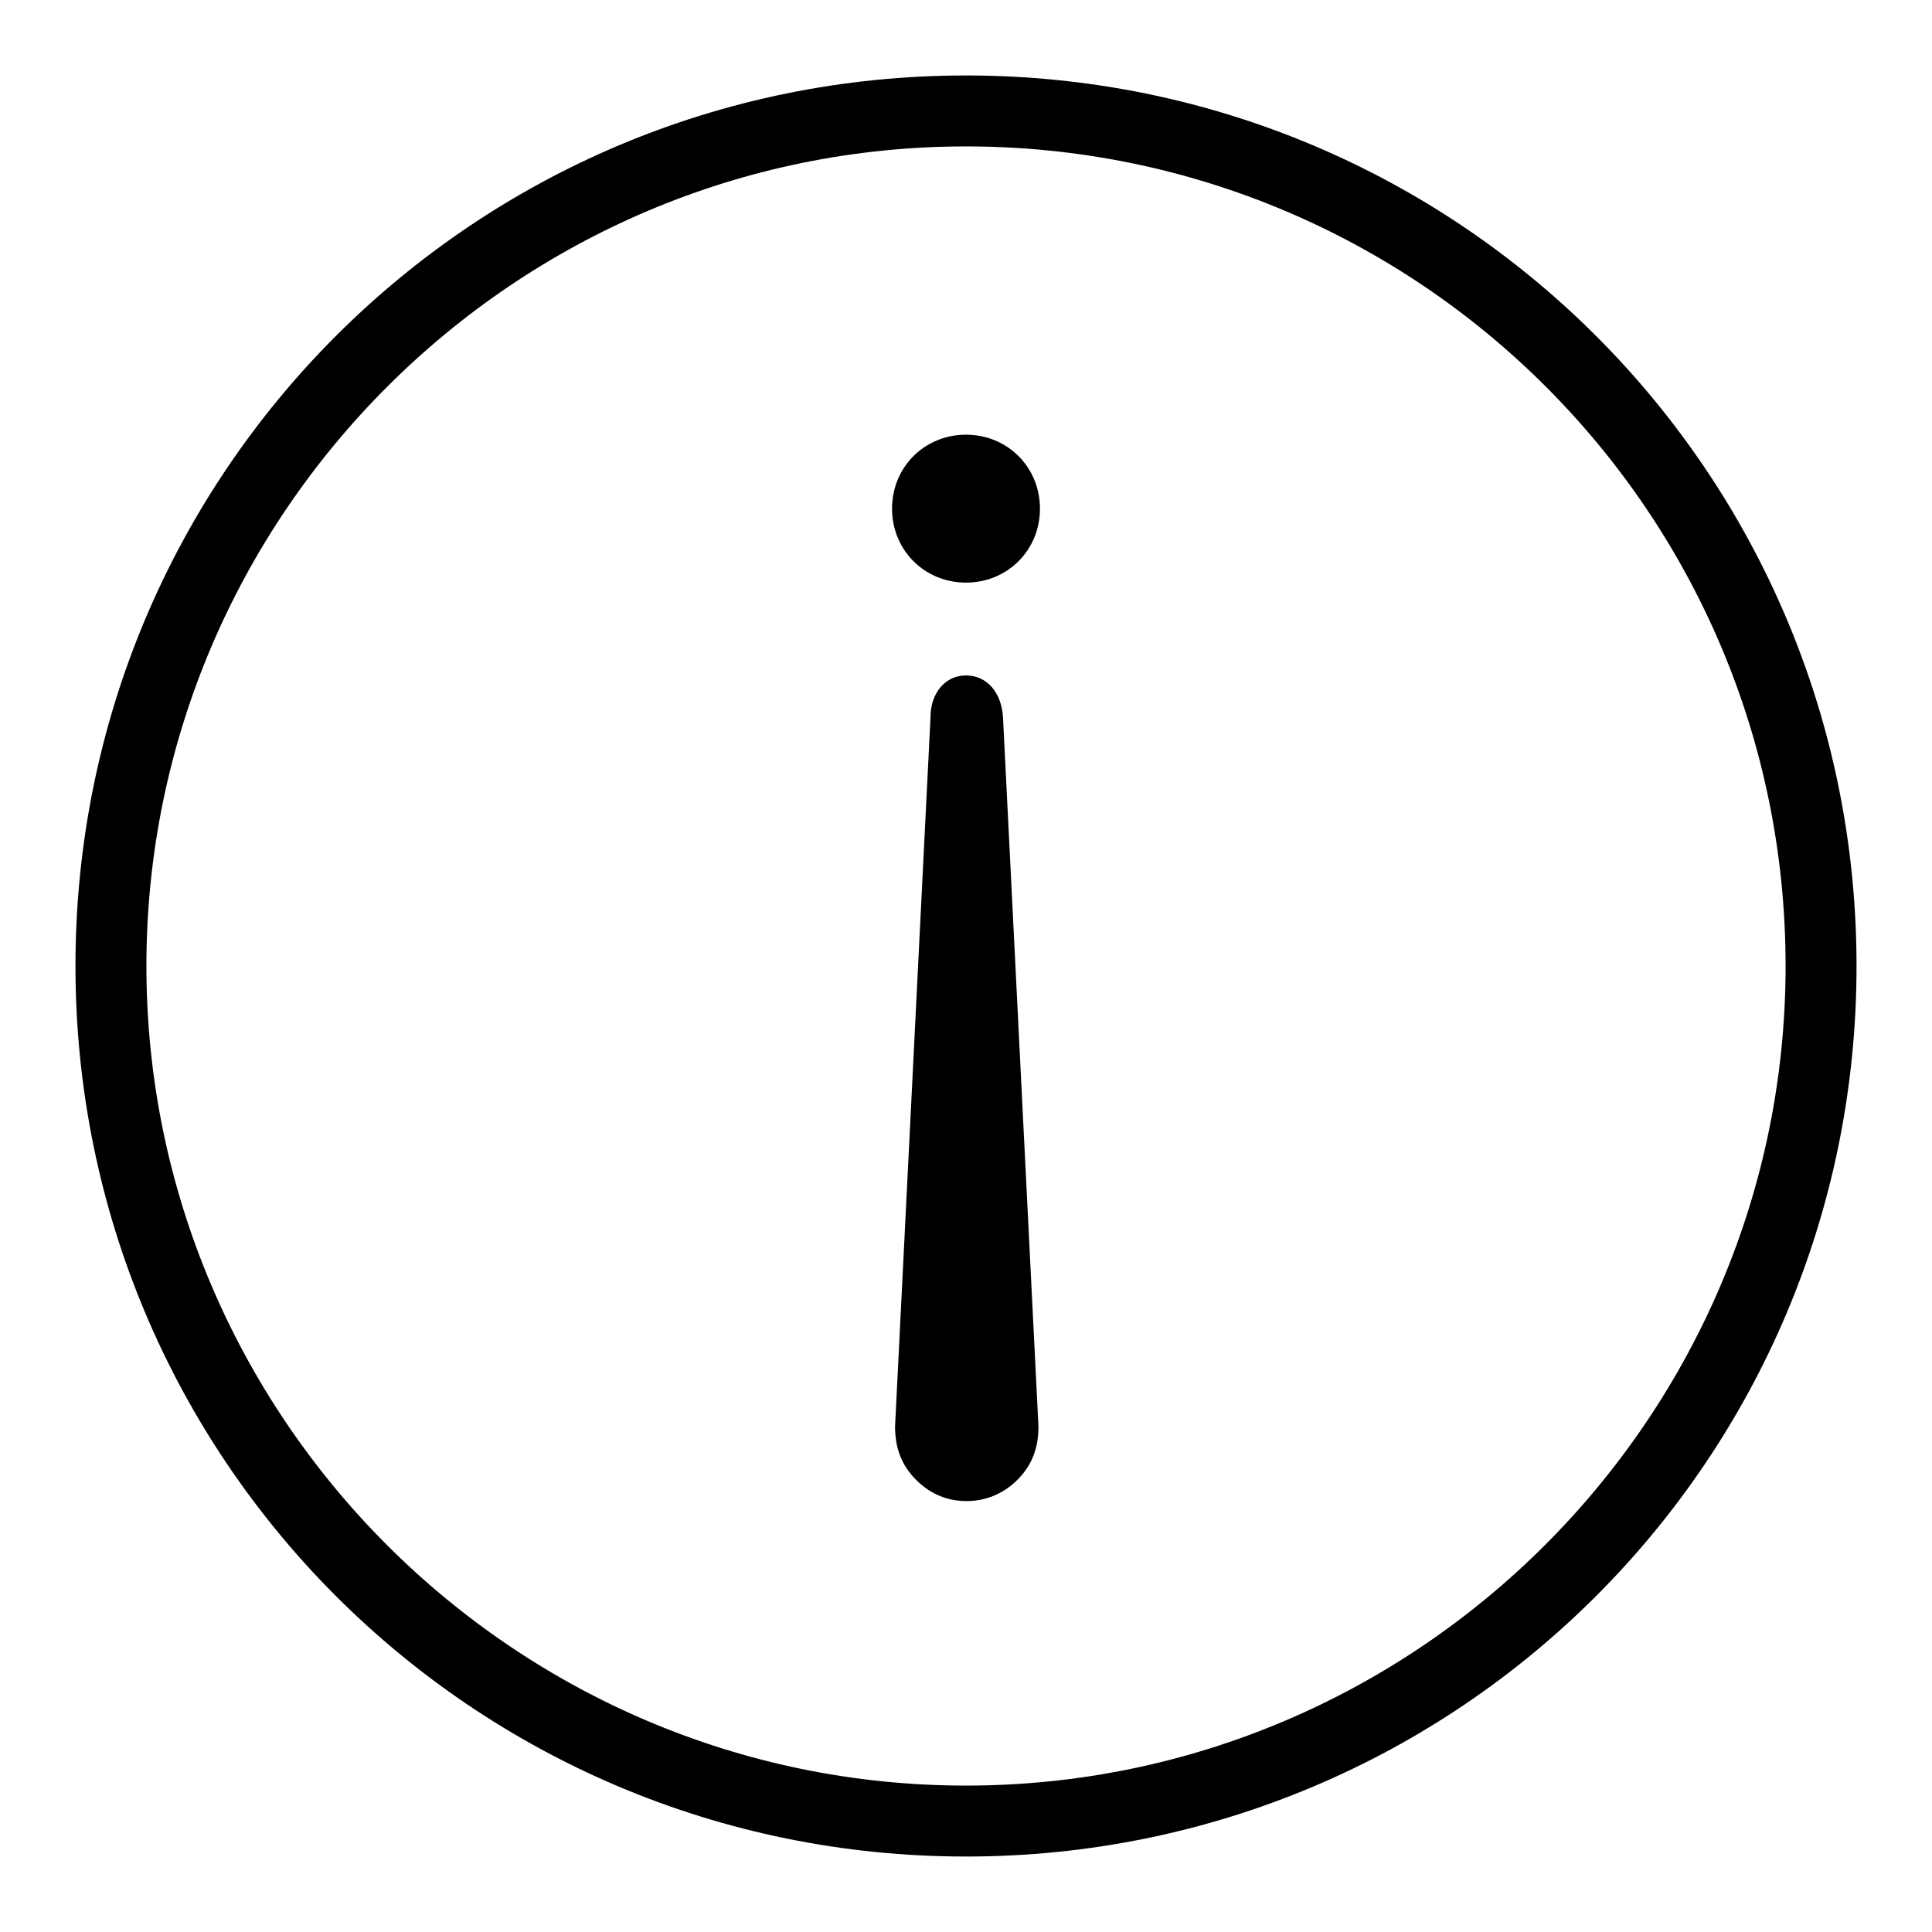 <?xml version="1.0" encoding="utf-8"?>
<!-- Svg Vector Icons : http://www.onlinewebfonts.com/icon -->
<!DOCTYPE svg PUBLIC "-//W3C//DTD SVG 1.1//EN" "http://www.w3.org/Graphics/SVG/1.1/DTD/svg11.dtd">
<svg version="1.1" xmlns="http://www.w3.org/2000/svg" xmlns:xlink="http://www.w3.org/1999/xlink" x="0px" y="0px" viewBox="0 0 256 256" enable-background="new 0 0 256 256" xml:space="preserve">
<g> <path fill="#000000" d="M128,10C62.7,10,10,62.7,10,128c0,65.3,52.7,118,118,118c65.3,0,118-52.7,118-118C246,62.7,193.3,10,128,10 z M128,236.6c-59.8,0-108.6-48.8-108.6-108.6C19.4,68.2,68.2,19.4,128,19.4c59.8,0,108.6,48.4,108.6,108.6 C236.6,187.8,187.8,236.6,128,236.6z"/> <path fill="#000000" d="M128,89.5L128,89.5c-2.8,0-4.7,2.4-4.7,5.5l-4.7,94c0,2.8,0.8,5.1,2.8,7.1s4.3,2.8,6.7,2.8l0,0 c2.8,0,5.1-1.2,6.7-2.8c2-2,2.8-4.3,2.8-7.1l-4.7-94C132.7,91.8,130.8,89.5,128,89.5z"/> <path fill="#000000" d="M128,57.6c-5.5,0-9.8,4.3-9.8,9.8c0,5.5,4.3,9.8,9.8,9.8c5.5,0,9.8-4.3,9.8-9.8 C137.8,61.9,133.5,57.6,128,57.6z"/></g>
</svg>